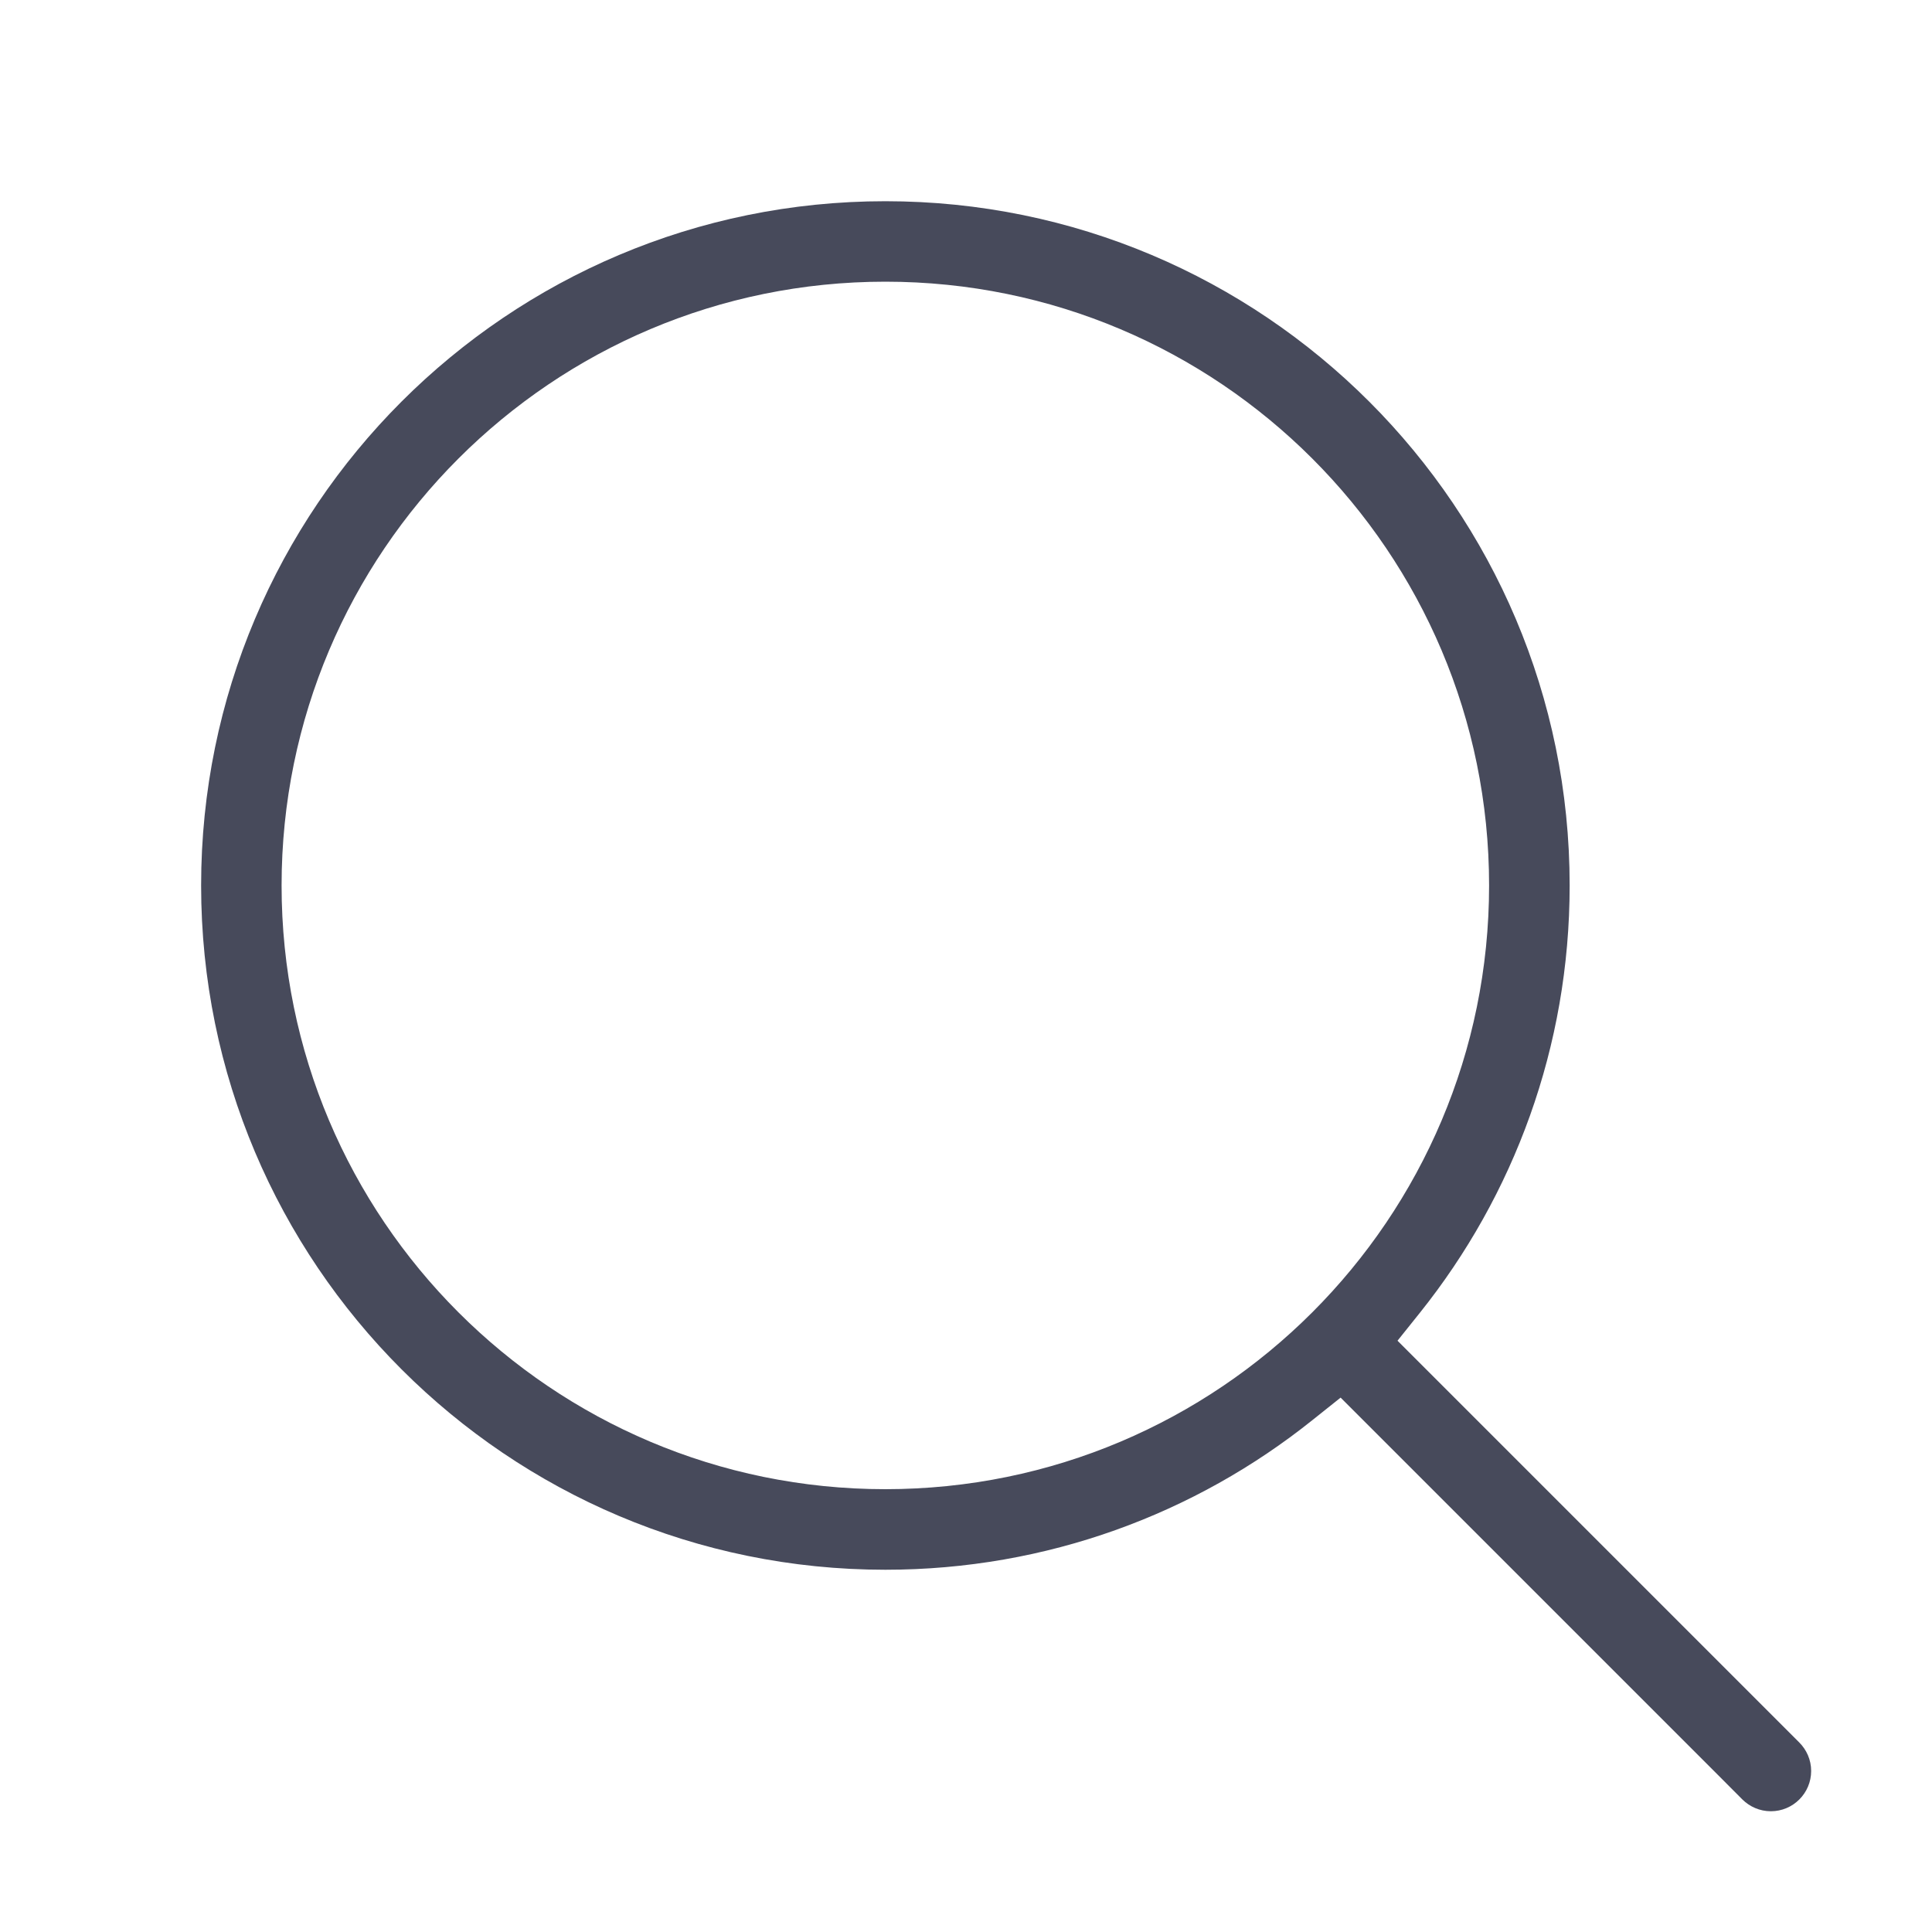 <svg width="20" height="20" viewBox="0 0 20 20" fill="none" xmlns="http://www.w3.org/2000/svg">
<g id="Icon/Search">
<path id="Subtract" fill-rule="evenodd" clip-rule="evenodd" d="M18.037 18.628L17.743 18.333L13.878 14.468L13.586 14.701C12.375 15.67 10.838 16.25 9.165 16.25C5.253 16.25 2.082 13.078 2.082 9.166C2.082 5.254 5.253 2.083 9.165 2.083C13.077 2.083 16.249 5.254 16.249 9.166C16.249 10.839 15.669 12.376 14.7 13.588L14.467 13.879L18.622 18.034L18.624 18.036C18.701 18.112 18.749 18.217 18.749 18.333C18.749 18.563 18.562 18.75 18.332 18.75C18.217 18.75 18.113 18.703 18.037 18.628ZM9.165 2.916C5.714 2.916 2.915 5.715 2.915 9.166C2.915 12.618 5.714 15.416 9.165 15.416C12.617 15.416 15.415 12.618 15.415 9.166C15.415 5.715 12.617 2.916 9.165 2.916Z" fill="#474A5B"/>
</g>
</svg>
